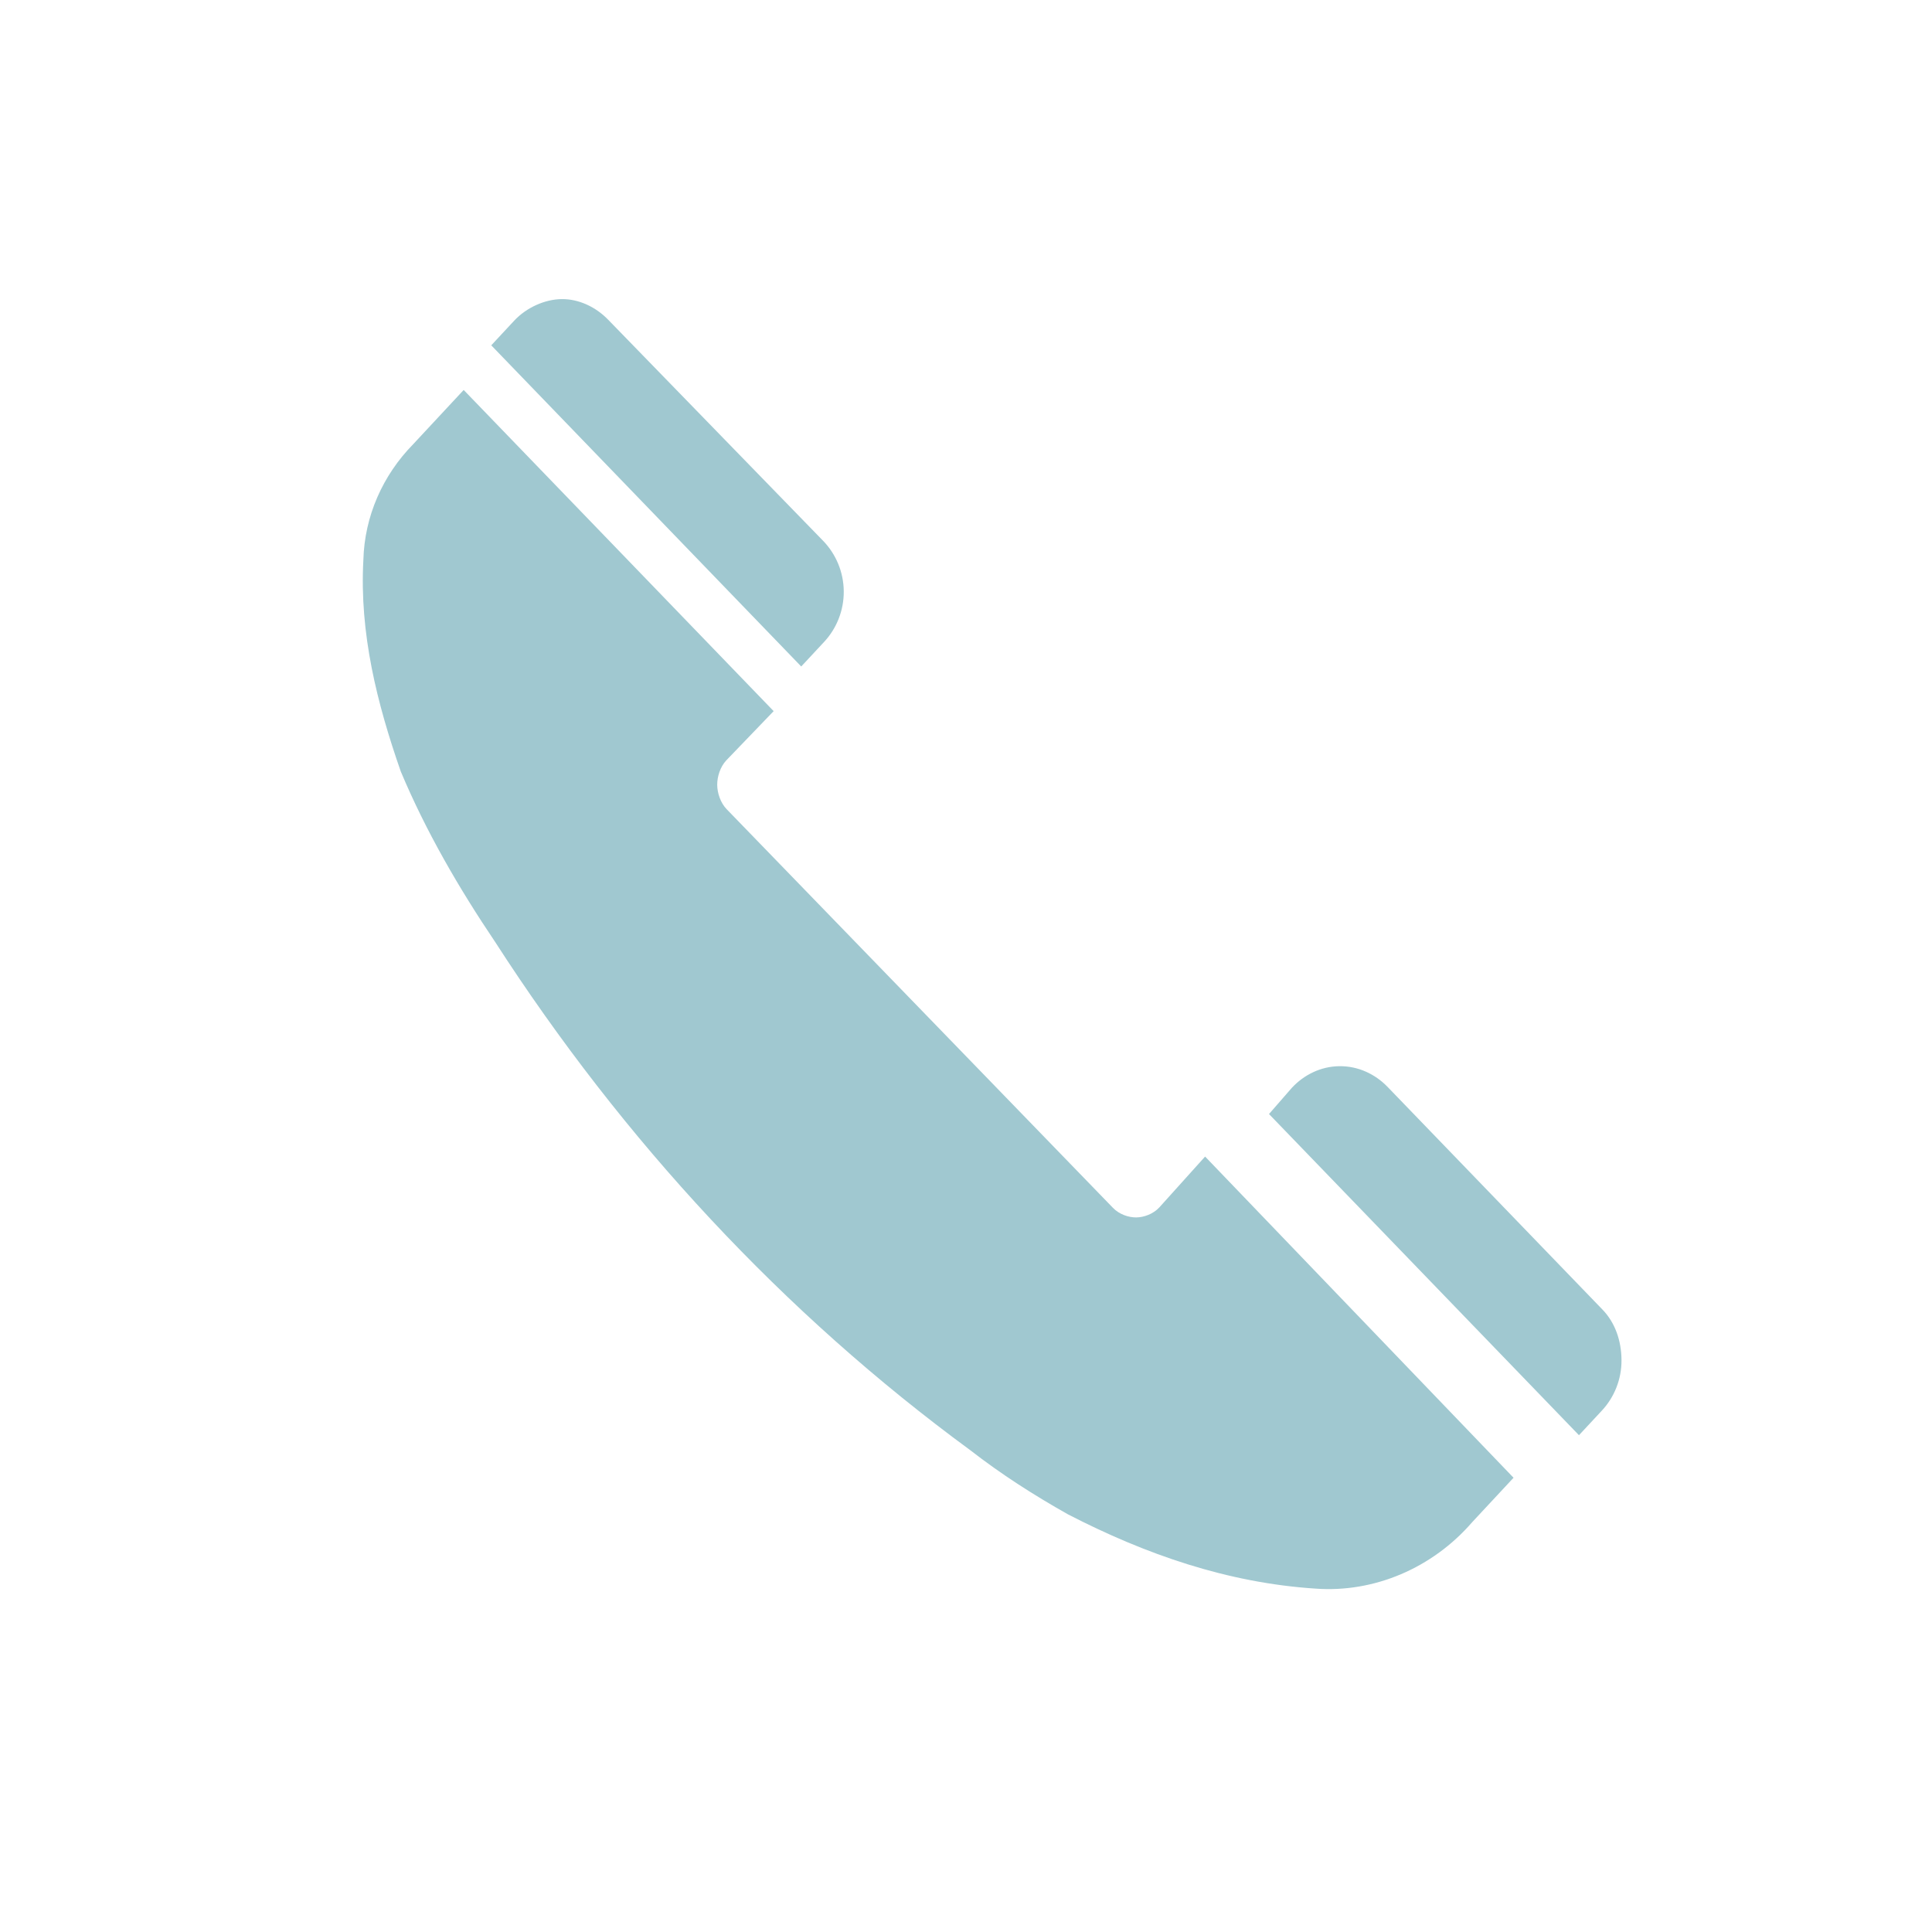 <svg width="660" height="660" xmlns="http://www.w3.org/2000/svg" xmlns:xlink="http://www.w3.org/1999/xlink" xml:space="preserve" overflow="hidden"><g transform="translate(-1471 117)"><path d="M1752.54 102.271C1756.72 97.784 1759.3 91.644 1759.24 84.971 1759.18 78.297 1756.49 72.204 1752.23 67.793L1678.8-7.736C1674.55-12.147 1668.72-14.875 1662.92-14.823 1657.13-14.77 1650.83-11.933 1646.65-7.446L1638.82 0.967 1744.71 110.684 1752.54 102.271Z" fill="#A0C8D0" fill-rule="evenodd"/><path d="M1867.03 295.481C1864.94 297.725 1861.79 298.866 1859.15 298.889 1856.51 298.913 1853.34 297.829 1851.21 295.624L1719.25 159.447C1717.12 157.242 1716.04 153.915 1716.01 151.134 1715.99 148.354 1717.01 145.008 1719.1 142.764L1735.29 125.934 1629.4 16.217C1622.61 23.508 1616.35 30.238 1612.17 34.725 1601.72 45.386 1595.52 59.345 1595.13 74.365 1593.77 99.403 1599.79 123.263 1607.91 146.547 1616.52 167.047 1627.77 186.41 1640.06 204.652 1683.9 272.662 1738.73 331.675 1802.41 378.373 1813.02 386.619 1824.16 393.749 1835.82 400.317 1862.3 413.982 1890.32 423.74 1920.39 425.693 1940.43 427.181 1960.39 418.659 1973.95 402.965L1988.05 387.822 1882.68 278.1 1867.03 295.481Z" fill="#A0C8D0" fill-rule="evenodd"/><path d="M2018.45 330.391 1945.02 254.306C1940.76 249.895 1934.94 247.167 1928.61 247.224 1922.28 247.281 1916.51 250.114 1912.33 254.6L1904.51 263.569 2010.4 373.286 2018.23 364.874C2022.41 360.387 2024.99 354.246 2024.93 347.573 2024.87 340.9 2022.71 334.802 2018.45 330.391Z" fill="#A0C8D0" fill-rule="evenodd"/></g></svg>
